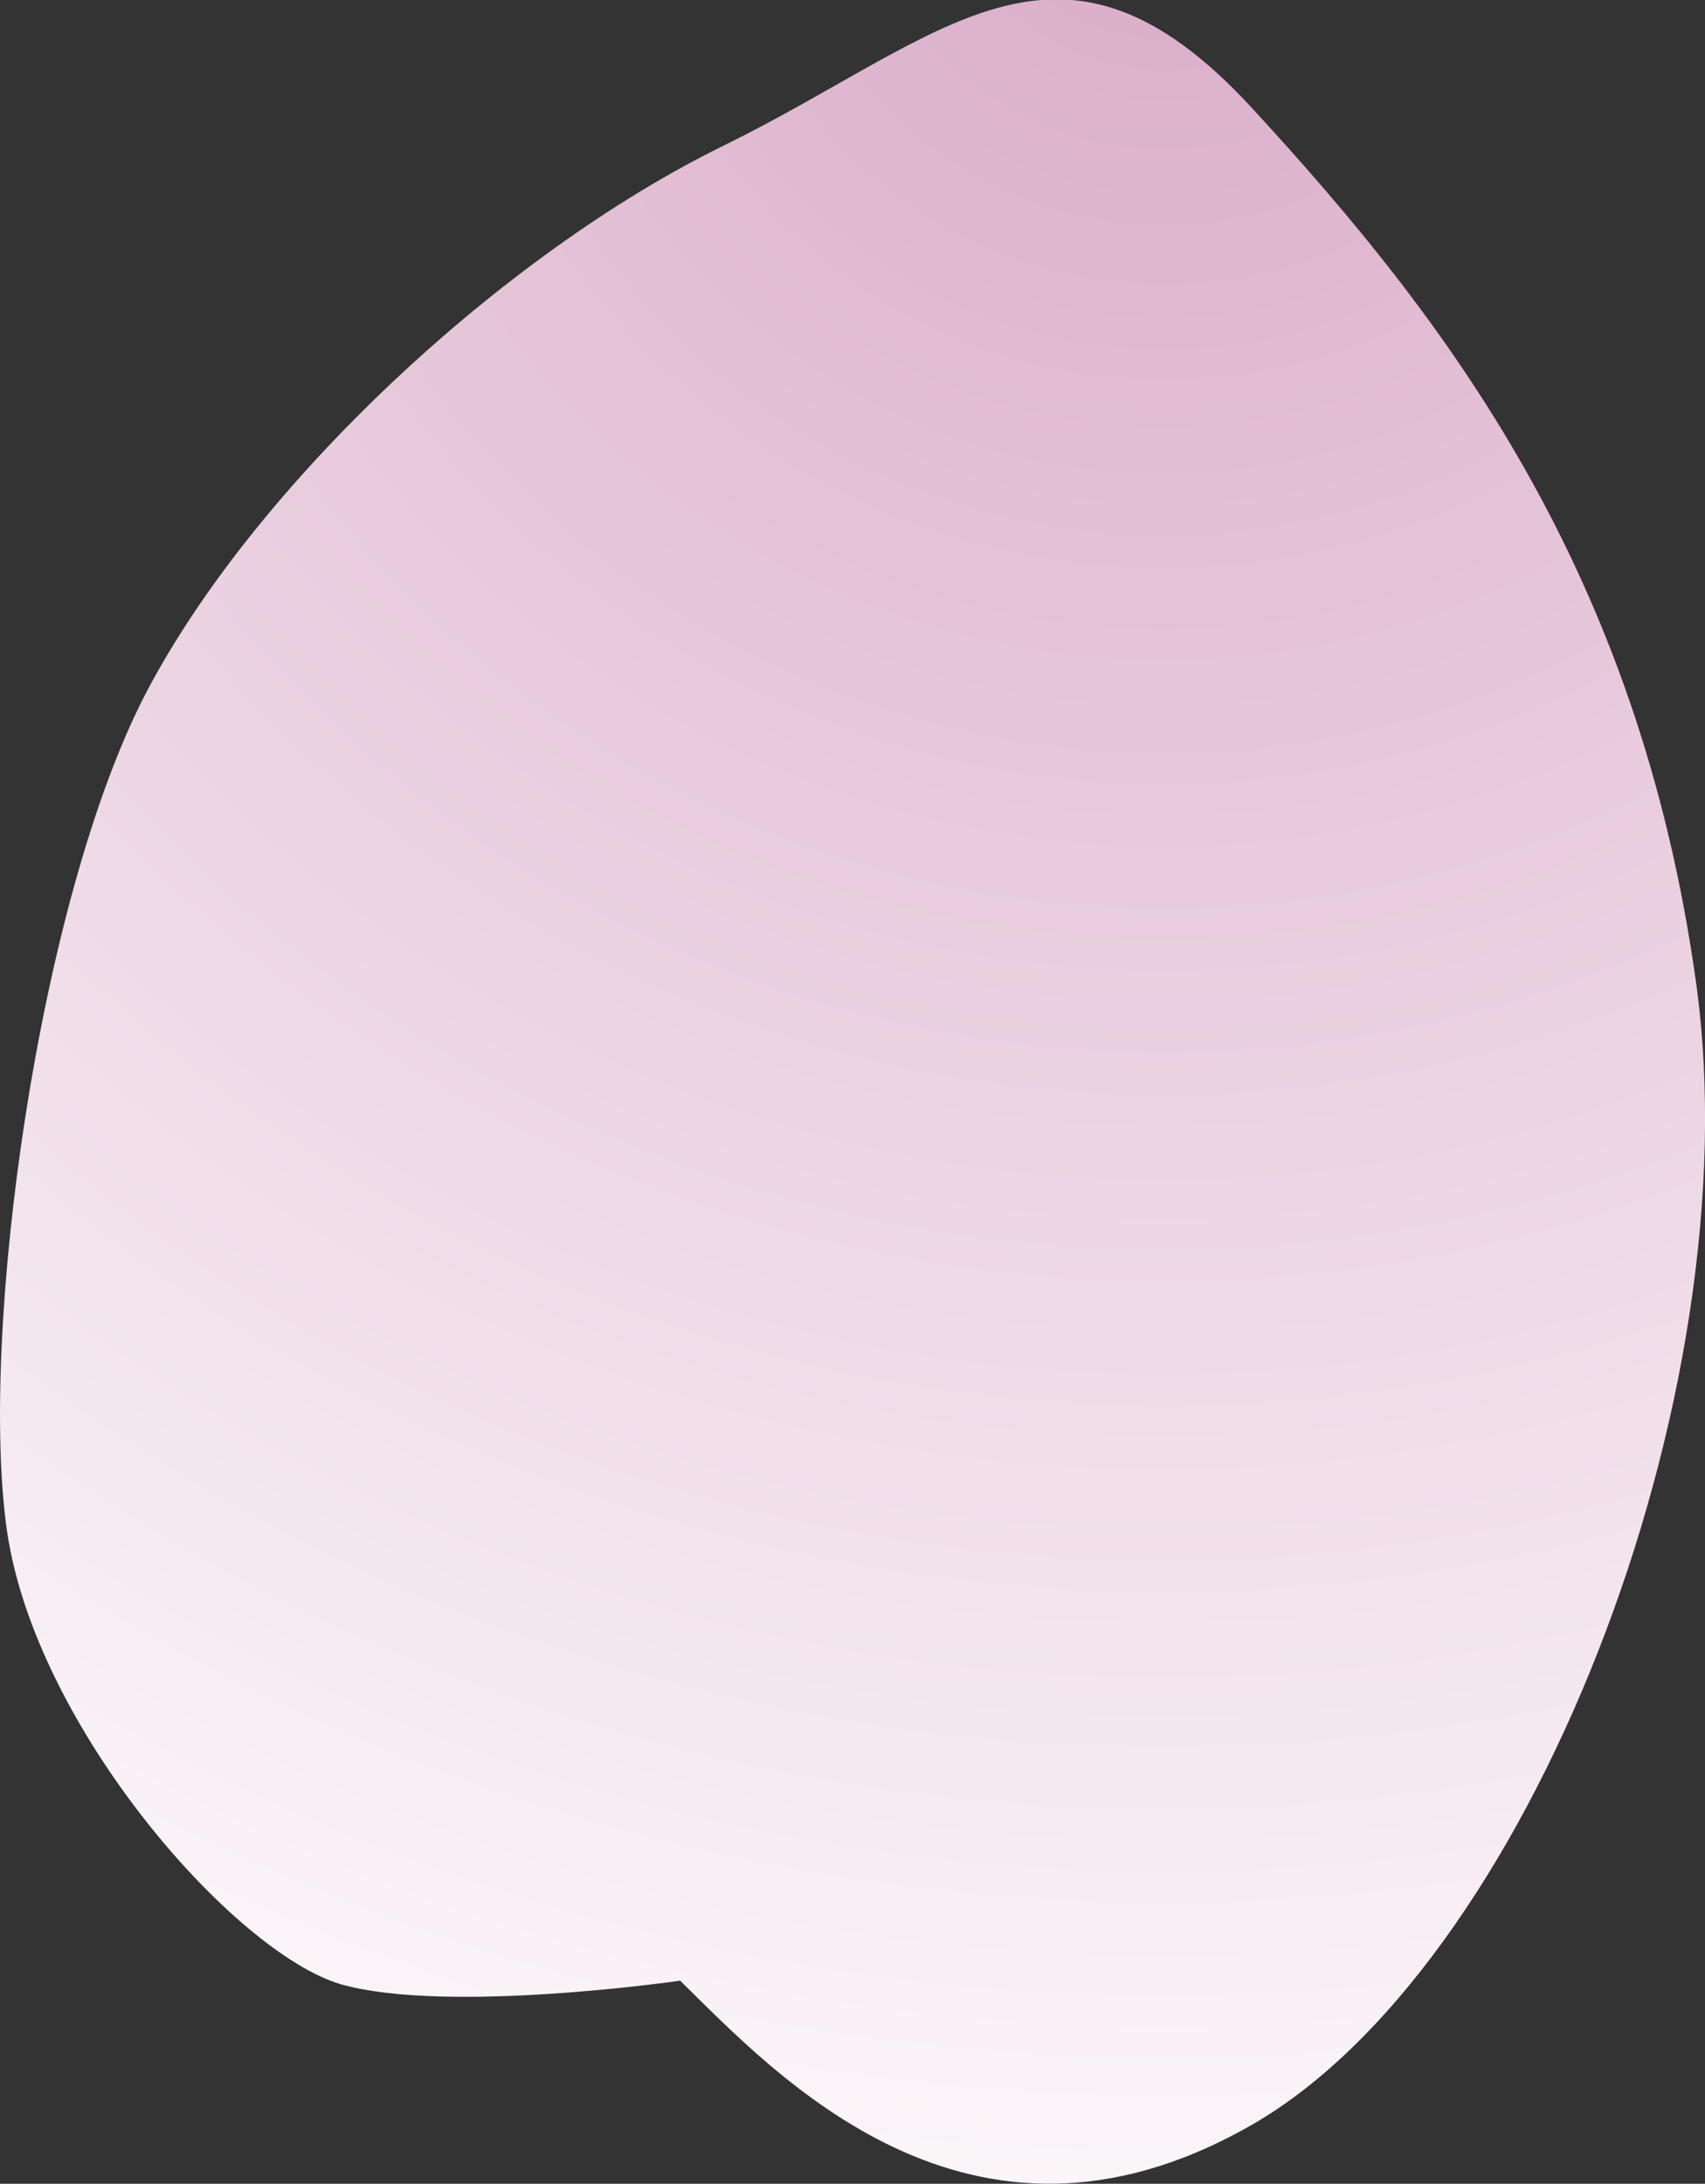 <?xml version="1.0" encoding="UTF-8"?>
<svg xmlns="http://www.w3.org/2000/svg" xmlns:xlink="http://www.w3.org/1999/xlink" viewBox="0 0 28.9 37">
  <rect x="0" y="0" width="28.9" height="37" fill="#333333" stroke="none"/>
  <defs>
    <style>
      .cls-1 {
        isolation: isolate;
      }

      .cls-2 {
        fill: url(#radial-gradient);
        mix-blend-mode: multiply;
      }
    </style>
    <radialGradient id="radial-gradient" cx="-2864.15" cy="-3565.68" fx="-2864.15" fy="-3565.68" r="21.92" gradientTransform="translate(931.31 -9288.16) rotate(-135.62) scale(2.04)" gradientUnits="userSpaceOnUse">
      <stop offset="0" stop-color="#d9aac7"/>
      <stop offset="1" stop-color="#fff"/>
    </radialGradient>
  </defs>
  <g class="cls-1">
    <g id="_レイヤー_2" data-name="レイヤー 2">
      <g id="_レイヤー_1-2" data-name="レイヤー 1">
        <path class="cls-2" d="m11.52,33.55c1.63,1.6,4.9,5.15,9.63,2.49,4.73-2.64,8.57-12.39,7.6-19.38-.97-7-4.25-11.27-7.52-14.82-3.27-3.56-5.22-1.21-8.97.63-3.75,1.84-7.93,5.74-9.78,9.26C.64,15.26-.36,22.63.12,25.95c.49,3.32,3.85,7.14,5.66,7.67,1.8.51,5.74-.06,5.74-.06Z"/>
      </g>
    </g>
  </g>
</svg>